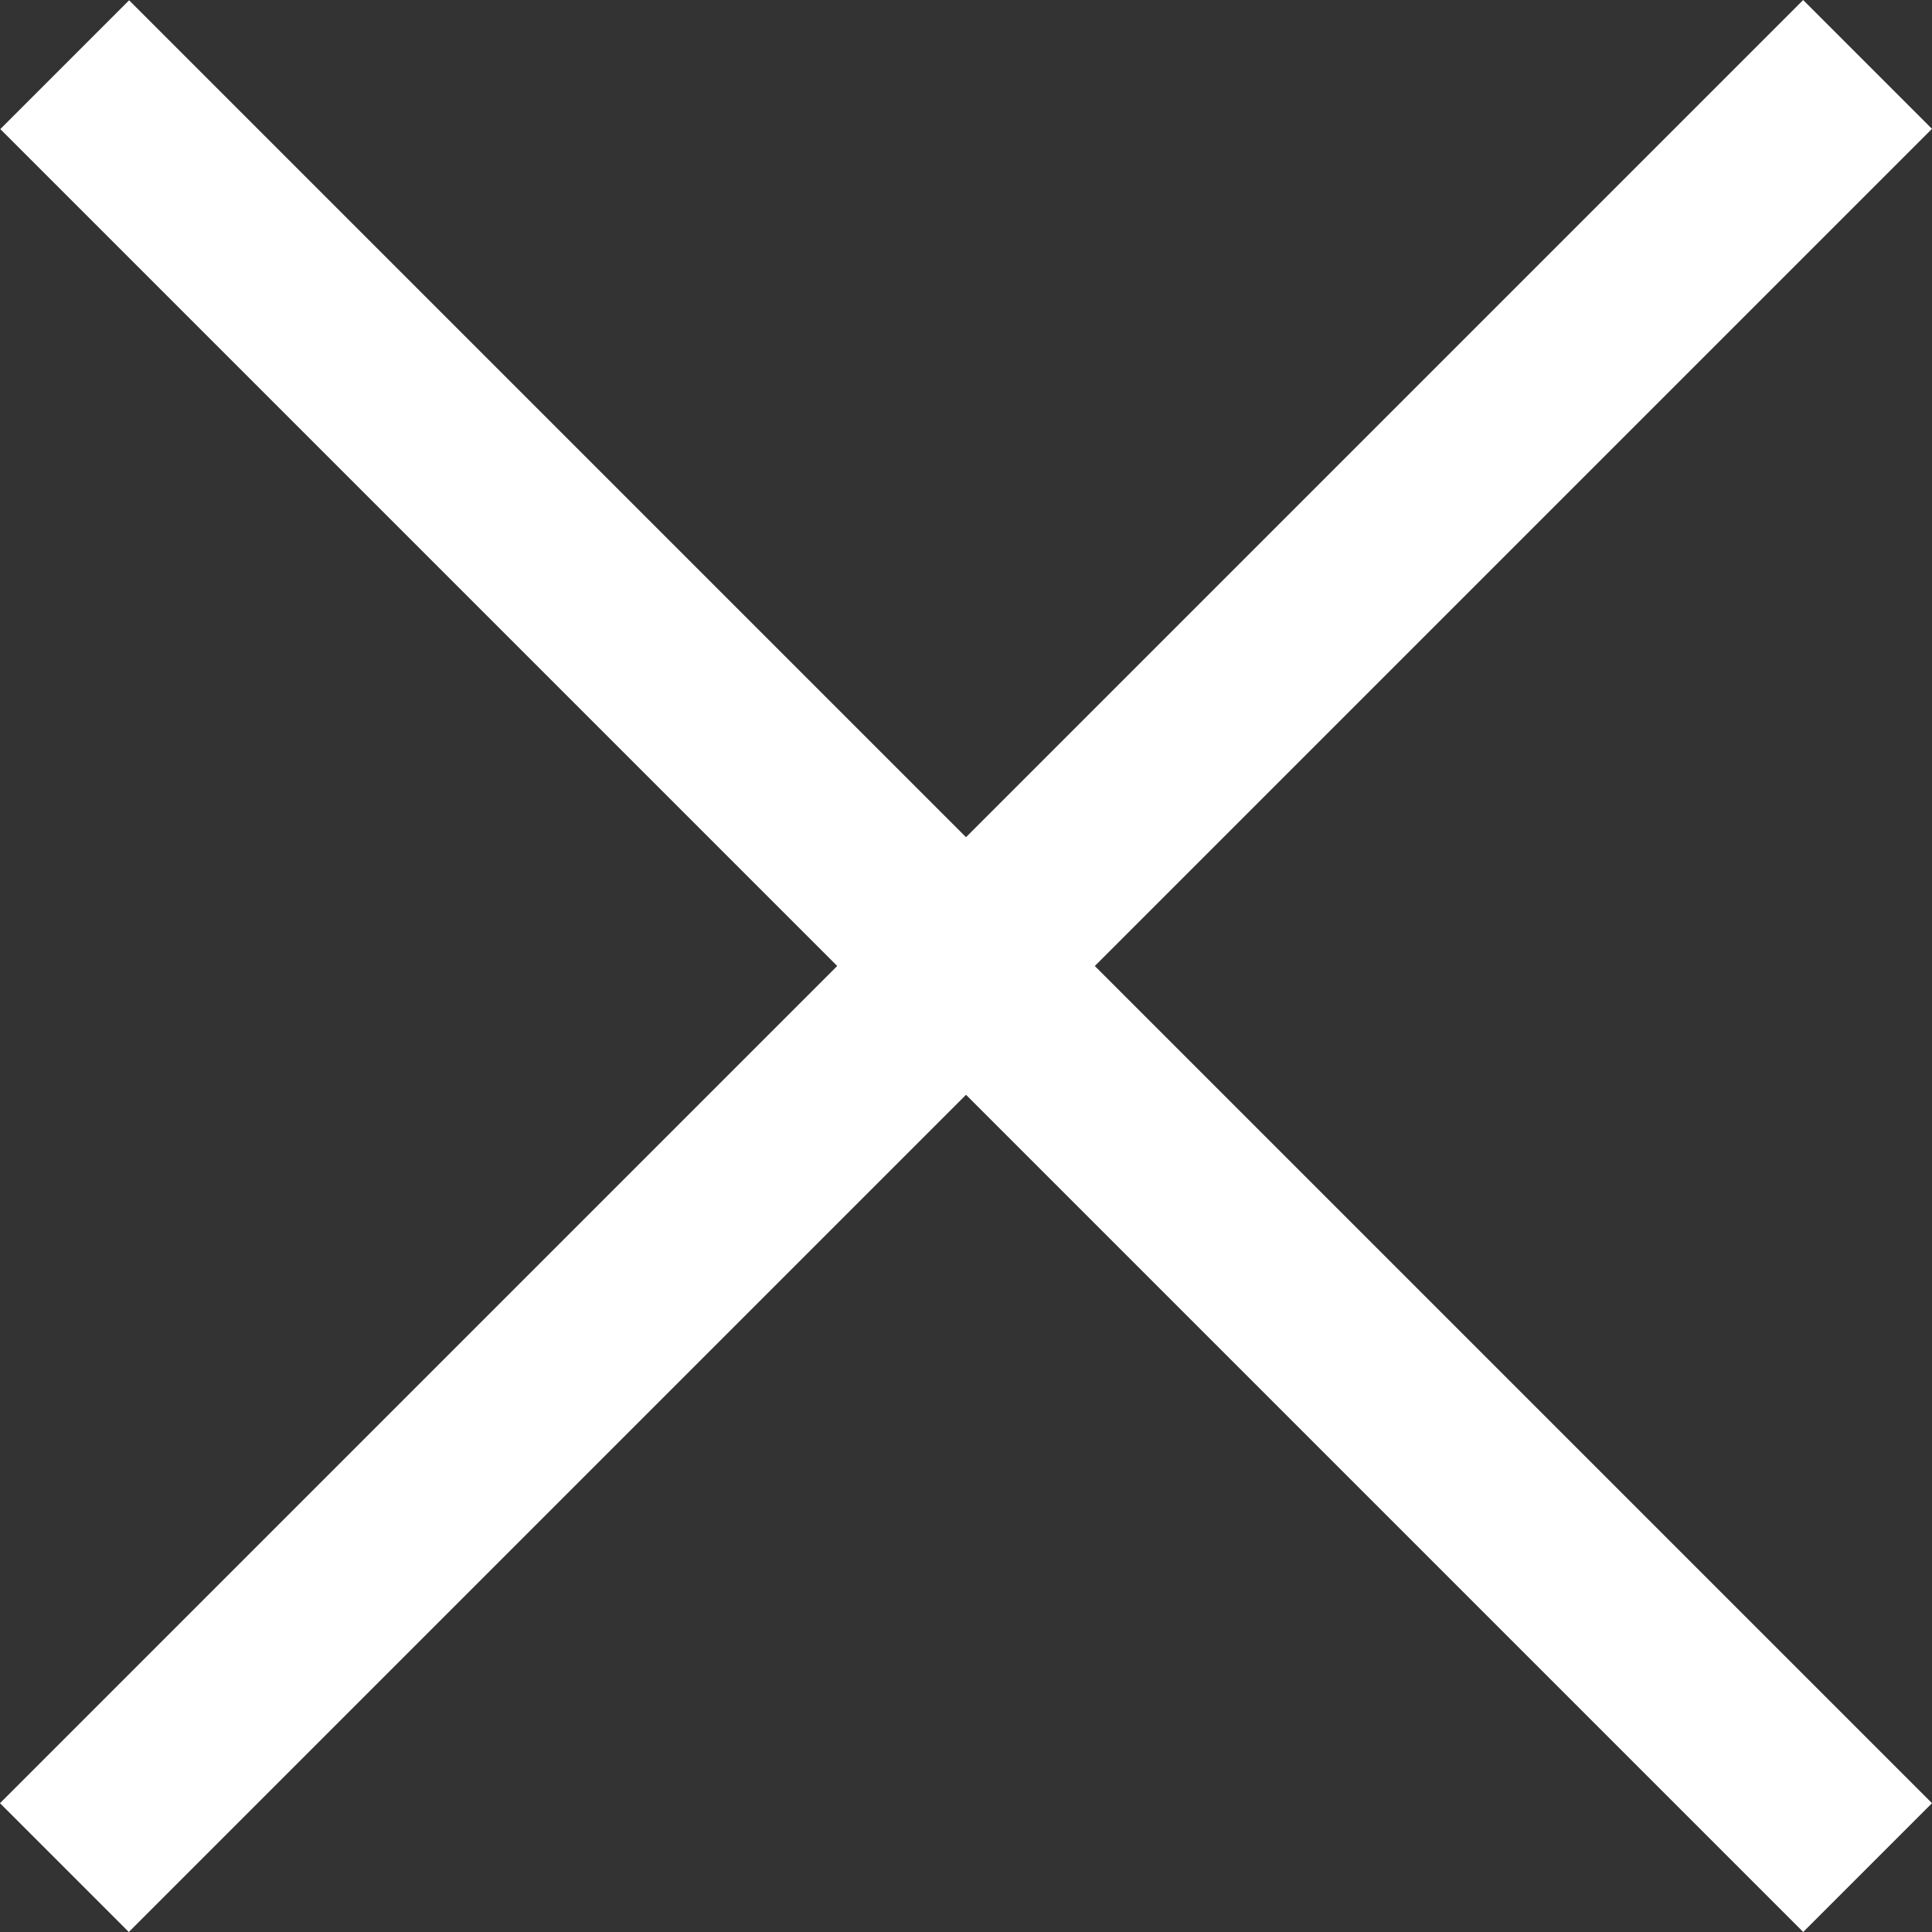 <svg width="21" height="21" viewBox="0 0 21 21" fill="none" xmlns="http://www.w3.org/2000/svg">
<rect x="0" y="0" width="21" height="21" fill="#333333" stroke="none"/>
<rect y="19.6" width="27.718" height="1.98" transform="rotate(-45 0 19.6)" fill="white"/>
<rect width="27.718" height="1.98" transform="matrix(-0.707 -0.707 -0.707 0.707 21 19.6)" fill="white"/>
</svg>
